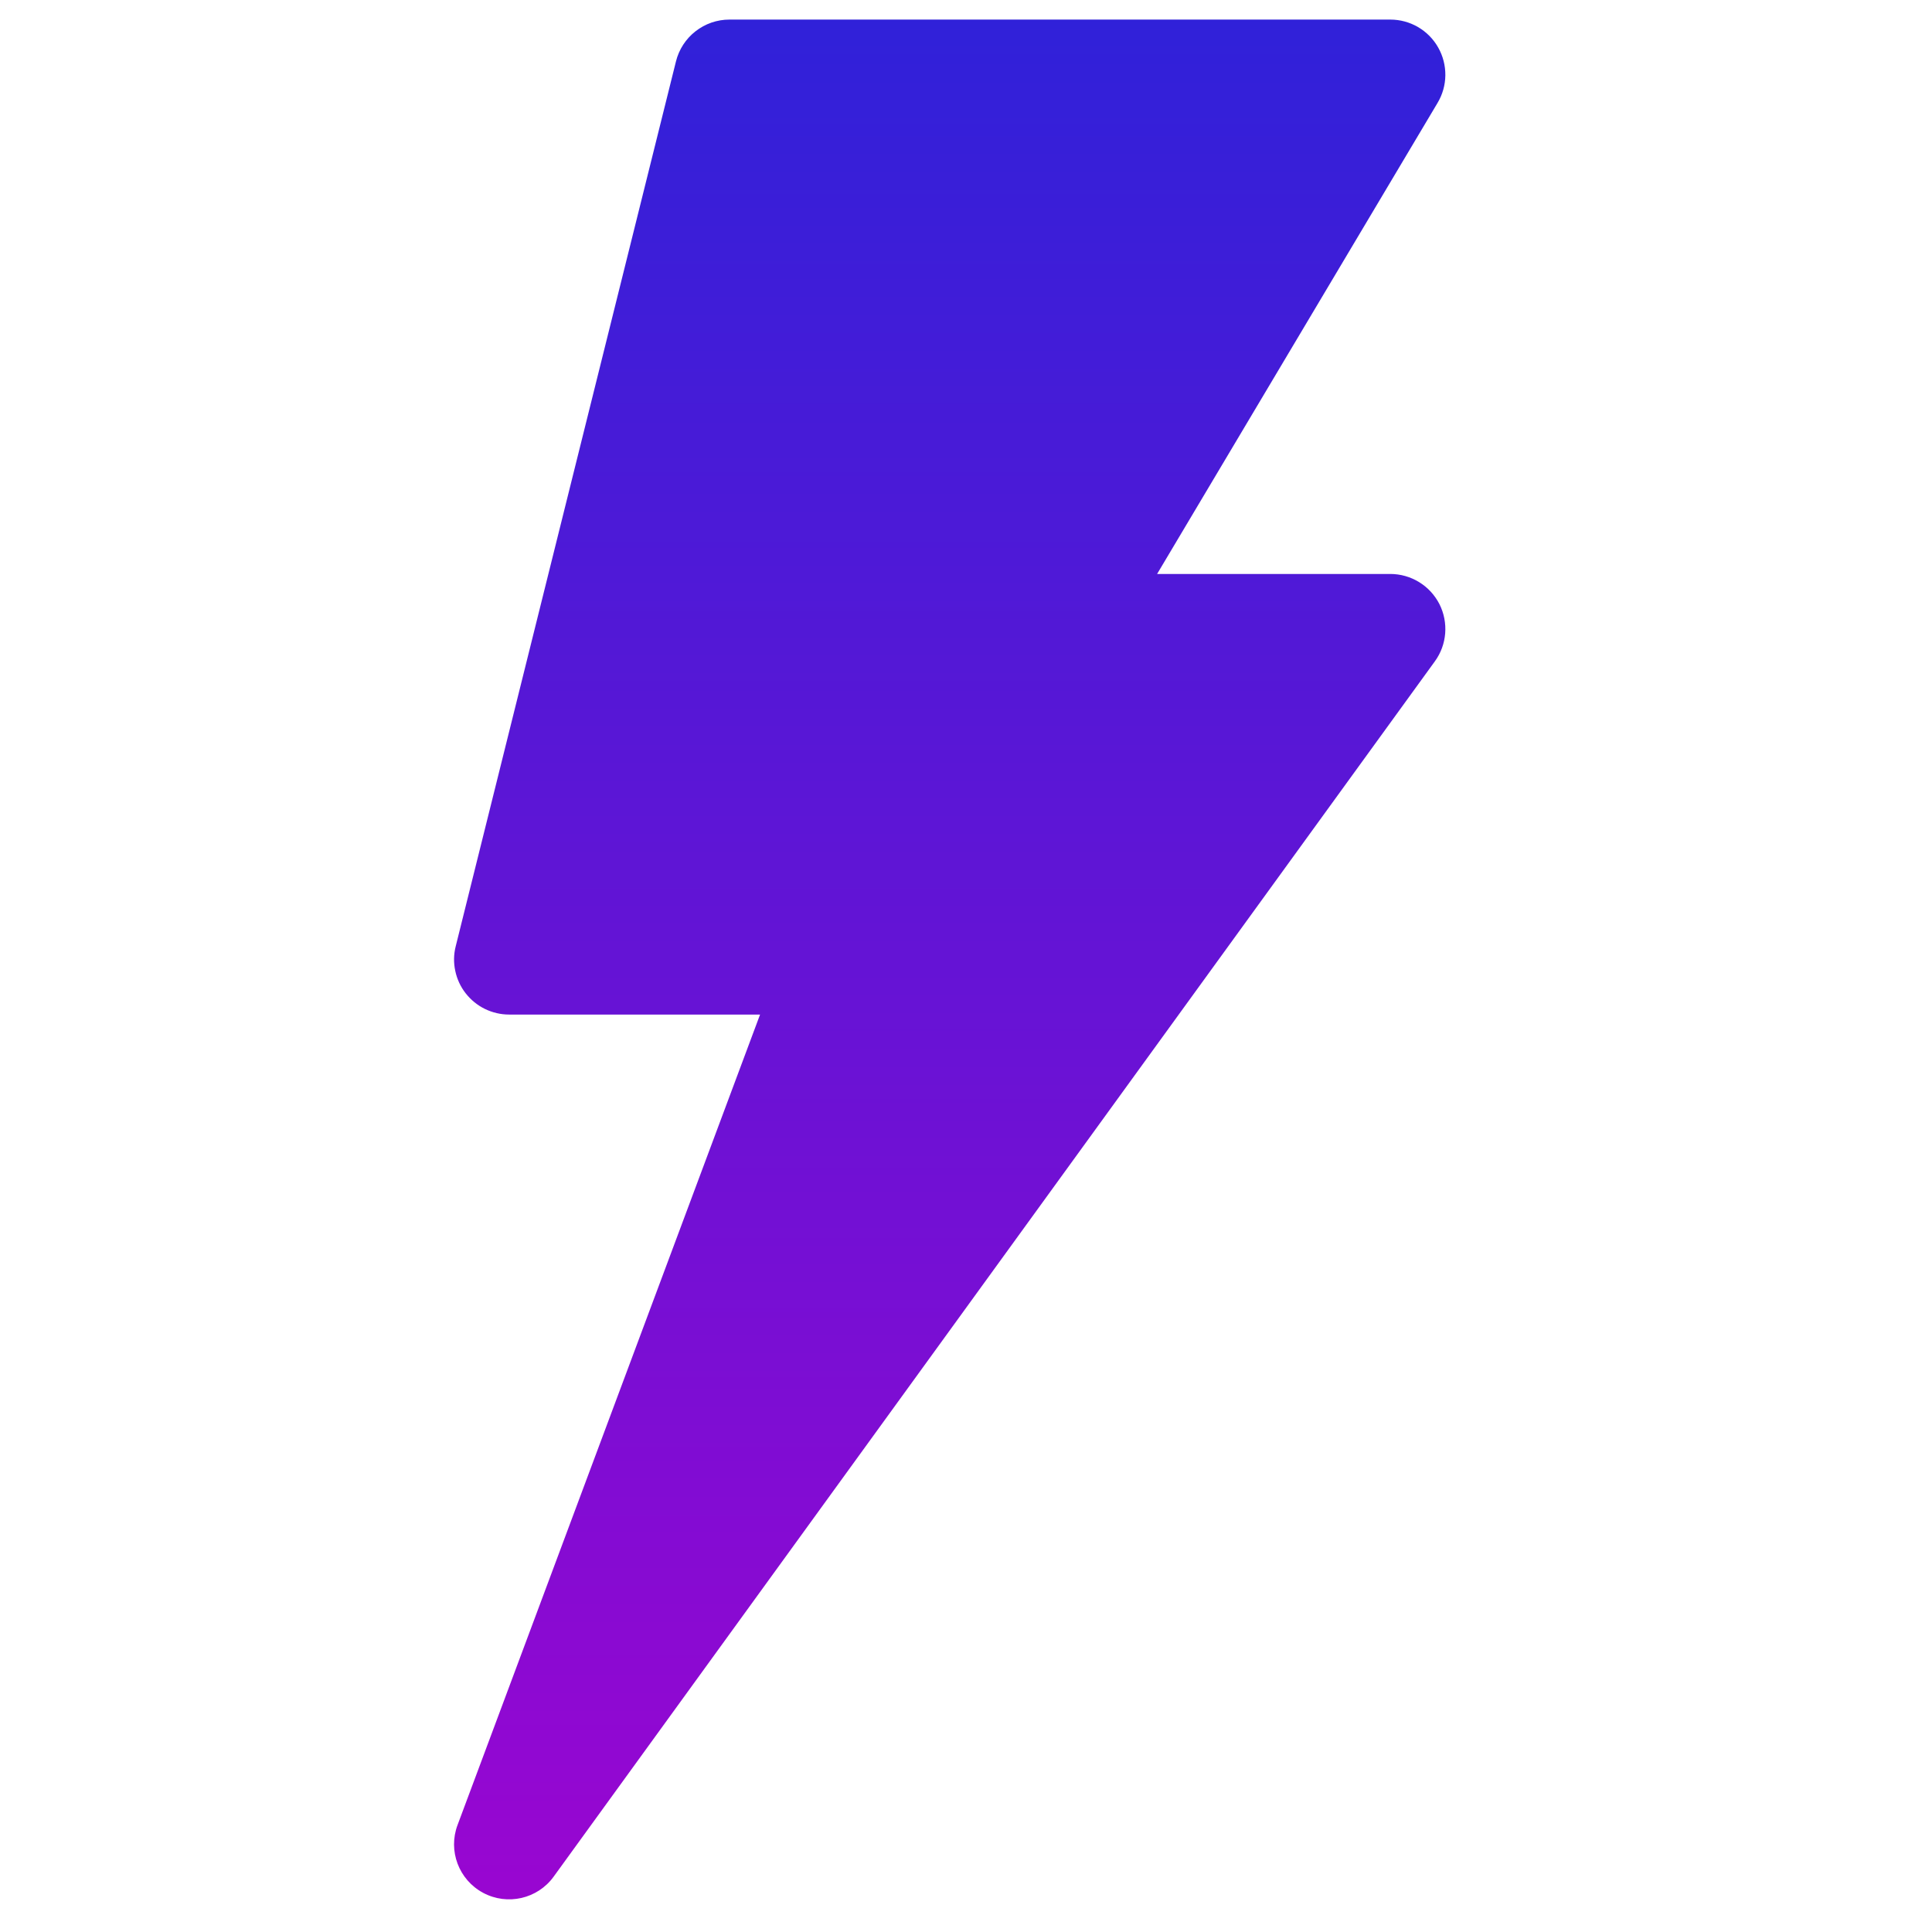 <svg xmlns="http://www.w3.org/2000/svg" width="37" height="37" viewBox="0 0 37 37" fill="none">
  <g clip-path="url(#clip0_4901_25757)">
    <path d="M27.543 0.91C27.451 0.747 27.318 0.612 27.156 0.518C26.995 0.424 26.812 0.375 26.625 0.375H13.969C13.734 0.375 13.505 0.454 13.32 0.599C13.135 0.743 13.003 0.946 12.946 1.174L8.728 18.12C8.688 18.275 8.685 18.437 8.719 18.594C8.752 18.751 8.82 18.898 8.919 19.024C9.018 19.15 9.144 19.253 9.288 19.323C9.432 19.393 9.59 19.43 9.75 19.43H14.556L8.763 34.95C8.577 35.444 8.786 35.999 9.251 36.249C9.717 36.499 10.295 36.366 10.603 35.94L27.478 12.667C27.712 12.347 27.745 11.922 27.566 11.568C27.477 11.395 27.343 11.249 27.177 11.148C27.011 11.046 26.82 10.992 26.625 10.992H22.16L27.53 1.972C27.626 1.812 27.678 1.63 27.68 1.443C27.682 1.256 27.635 1.072 27.543 0.91Z" fill="url(#paint0_linear_4901_25757)"/>
  </g>
  <defs>
    <linearGradient id="paint0_linear_4901_25757" x1="18.188" y1="0.375" x2="18.188" y2="36.375" gradientUnits="userSpaceOnUse">
      <stop stop-color="#3021D9"/>
      <stop offset="1" stop-color="#9906D1"/>
    </linearGradient>
    <clipPath id="clip0_4901_25757">
      <rect width="36" height="36" fill="white" transform="translate(0.188 0.375)"/>
    </clipPath>
  </defs>
</svg>